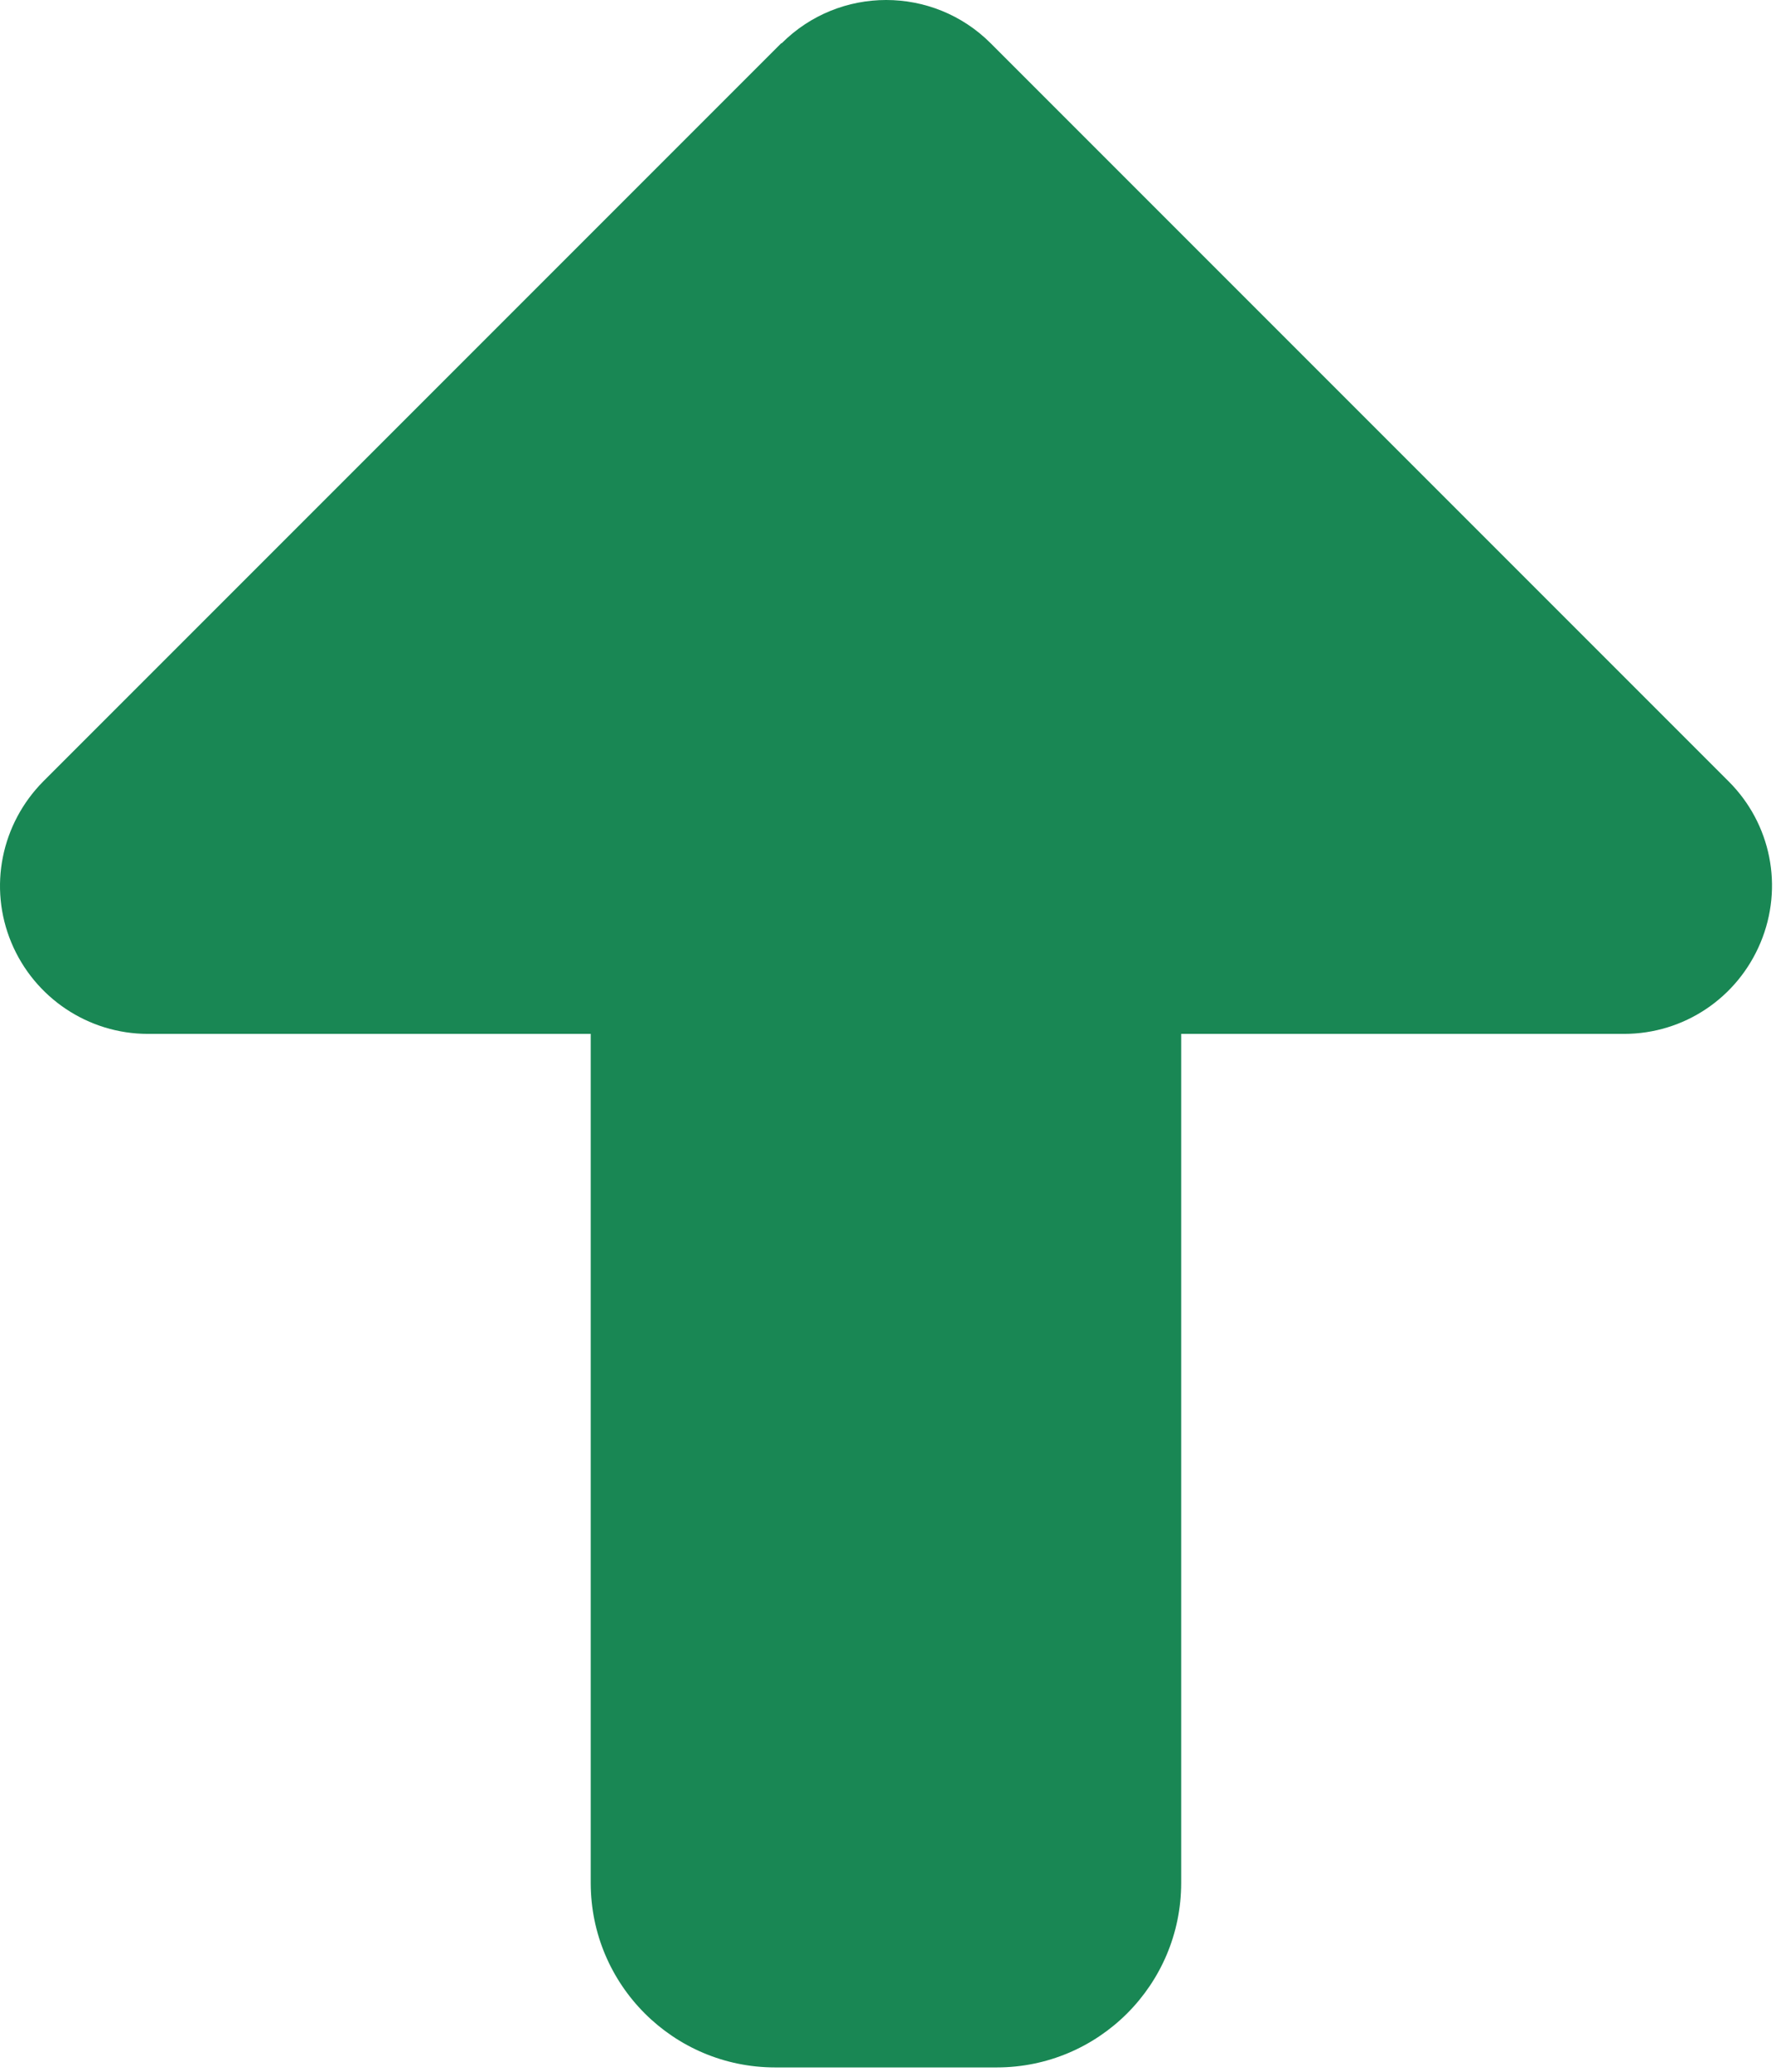<?xml version="1.0" encoding="UTF-8" standalone="no"?>
<!DOCTYPE svg PUBLIC "-//W3C//DTD SVG 1.1//EN" "http://www.w3.org/Graphics/SVG/1.1/DTD/svg11.dtd">
<svg width="100%" height="100%" viewBox="0 0 385 449" version="1.1" xmlns="http://www.w3.org/2000/svg" xmlns:xlink="http://www.w3.org/1999/xlink" xml:space="preserve" xmlns:serif="http://www.serif.com/" style="fill-rule:evenodd;clip-rule:evenodd;stroke-linejoin:round;stroke-miterlimit:2;">
    <g transform="matrix(1,0,0,1,0.056,-32.025)">
        <path d="M169.4,41.4C181.9,28.9 202.2,28.9 214.7,41.4L374.7,201.4C383.9,210.6 386.6,224.3 381.6,236.3C376.6,248.3 365,256.1 352,256.1L256,256.1L256,440.1C256,462.2 238.1,480.1 216,480.1L168,480.1C145.9,480.1 128,462.2 128,440.1L128,256.1L32,256.1C19.1,256.1 7.4,248.3 2.4,236.3C-2.6,224.3 0.2,210.6 9.3,201.4L169.3,41.4L169.4,41.4Z" style="fill:rgb(25,135,84);fill-rule:nonzero;"/>
    </g>
</svg>
